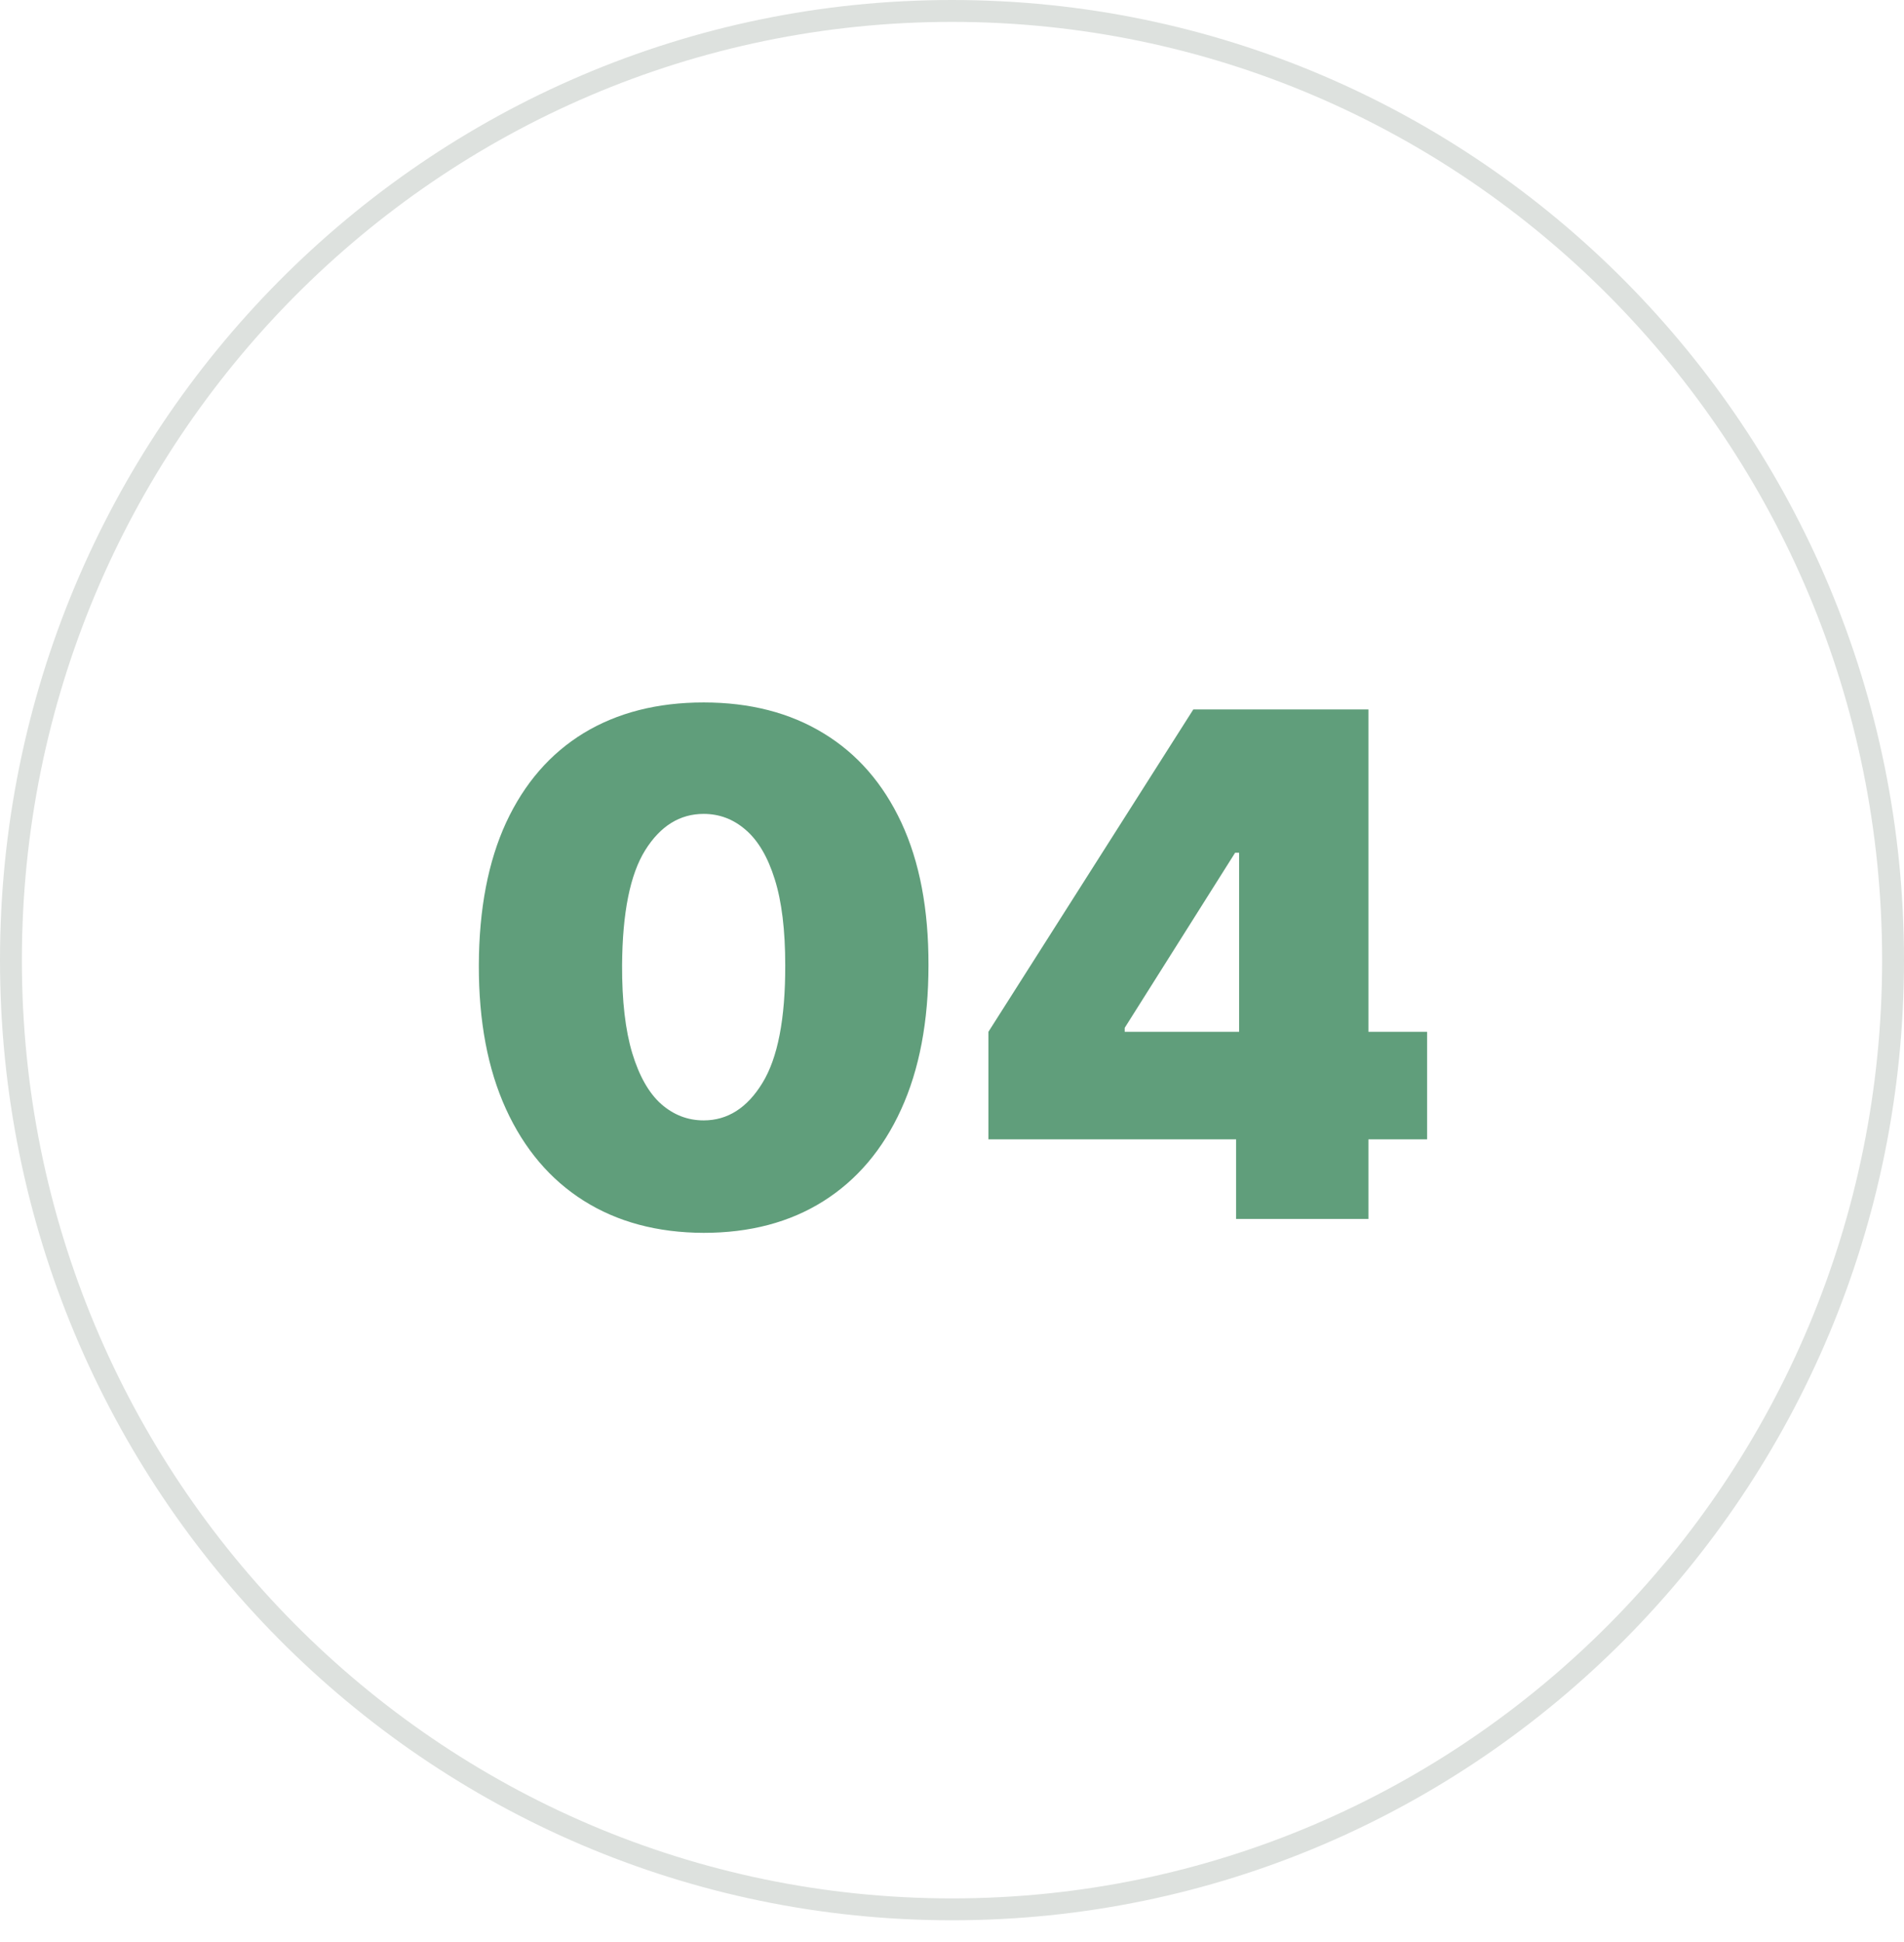 <svg width="51" height="52" viewBox="0 0 51 52" fill="none" xmlns="http://www.w3.org/2000/svg">
<path d="M50.707 25.709C50.707 39.748 39.419 51.125 25.5 51.125C11.581 51.125 0.293 39.748 0.293 25.709C0.293 11.67 11.581 0.293 25.5 0.293C39.419 0.293 50.707 11.67 50.707 25.709Z" stroke="#DDE1DE" stroke-width="0.586"/>
<path d="M18.848 33.011C17.609 33.007 16.539 32.72 15.637 32.152C14.736 31.584 14.041 30.764 13.552 29.694C13.064 28.624 12.822 27.34 12.826 25.844C12.831 24.343 13.075 23.068 13.559 22.02C14.047 20.972 14.74 20.175 15.637 19.628C16.539 19.082 17.609 18.809 18.848 18.809C20.087 18.809 21.157 19.084 22.059 19.635C22.96 20.181 23.655 20.979 24.144 22.027C24.632 23.075 24.874 24.347 24.87 25.844C24.87 27.349 24.626 28.637 24.137 29.707C23.649 30.777 22.954 31.597 22.052 32.165C21.155 32.729 20.087 33.011 18.848 33.011ZM18.848 30C19.488 30 20.012 29.667 20.42 29.001C20.833 28.331 21.037 27.278 21.033 25.844C21.033 24.907 20.94 24.14 20.753 23.545C20.567 22.95 20.309 22.511 19.98 22.226C19.652 21.938 19.274 21.793 18.848 21.793C18.209 21.793 17.687 22.118 17.282 22.766C16.878 23.414 16.672 24.44 16.663 25.844C16.659 26.798 16.75 27.584 16.936 28.202C17.123 28.815 17.38 29.268 17.709 29.561C18.042 29.854 18.422 30 18.848 30ZM26.475 30.507V27.629L31.964 18.996H34.576V22.833H33.084L30.126 27.522V27.629H38.226V30.507H26.475ZM33.11 32.638V29.627L33.19 28.375V18.996H36.654V32.638H33.11Z" fill="#609E7B"/>
</svg>
